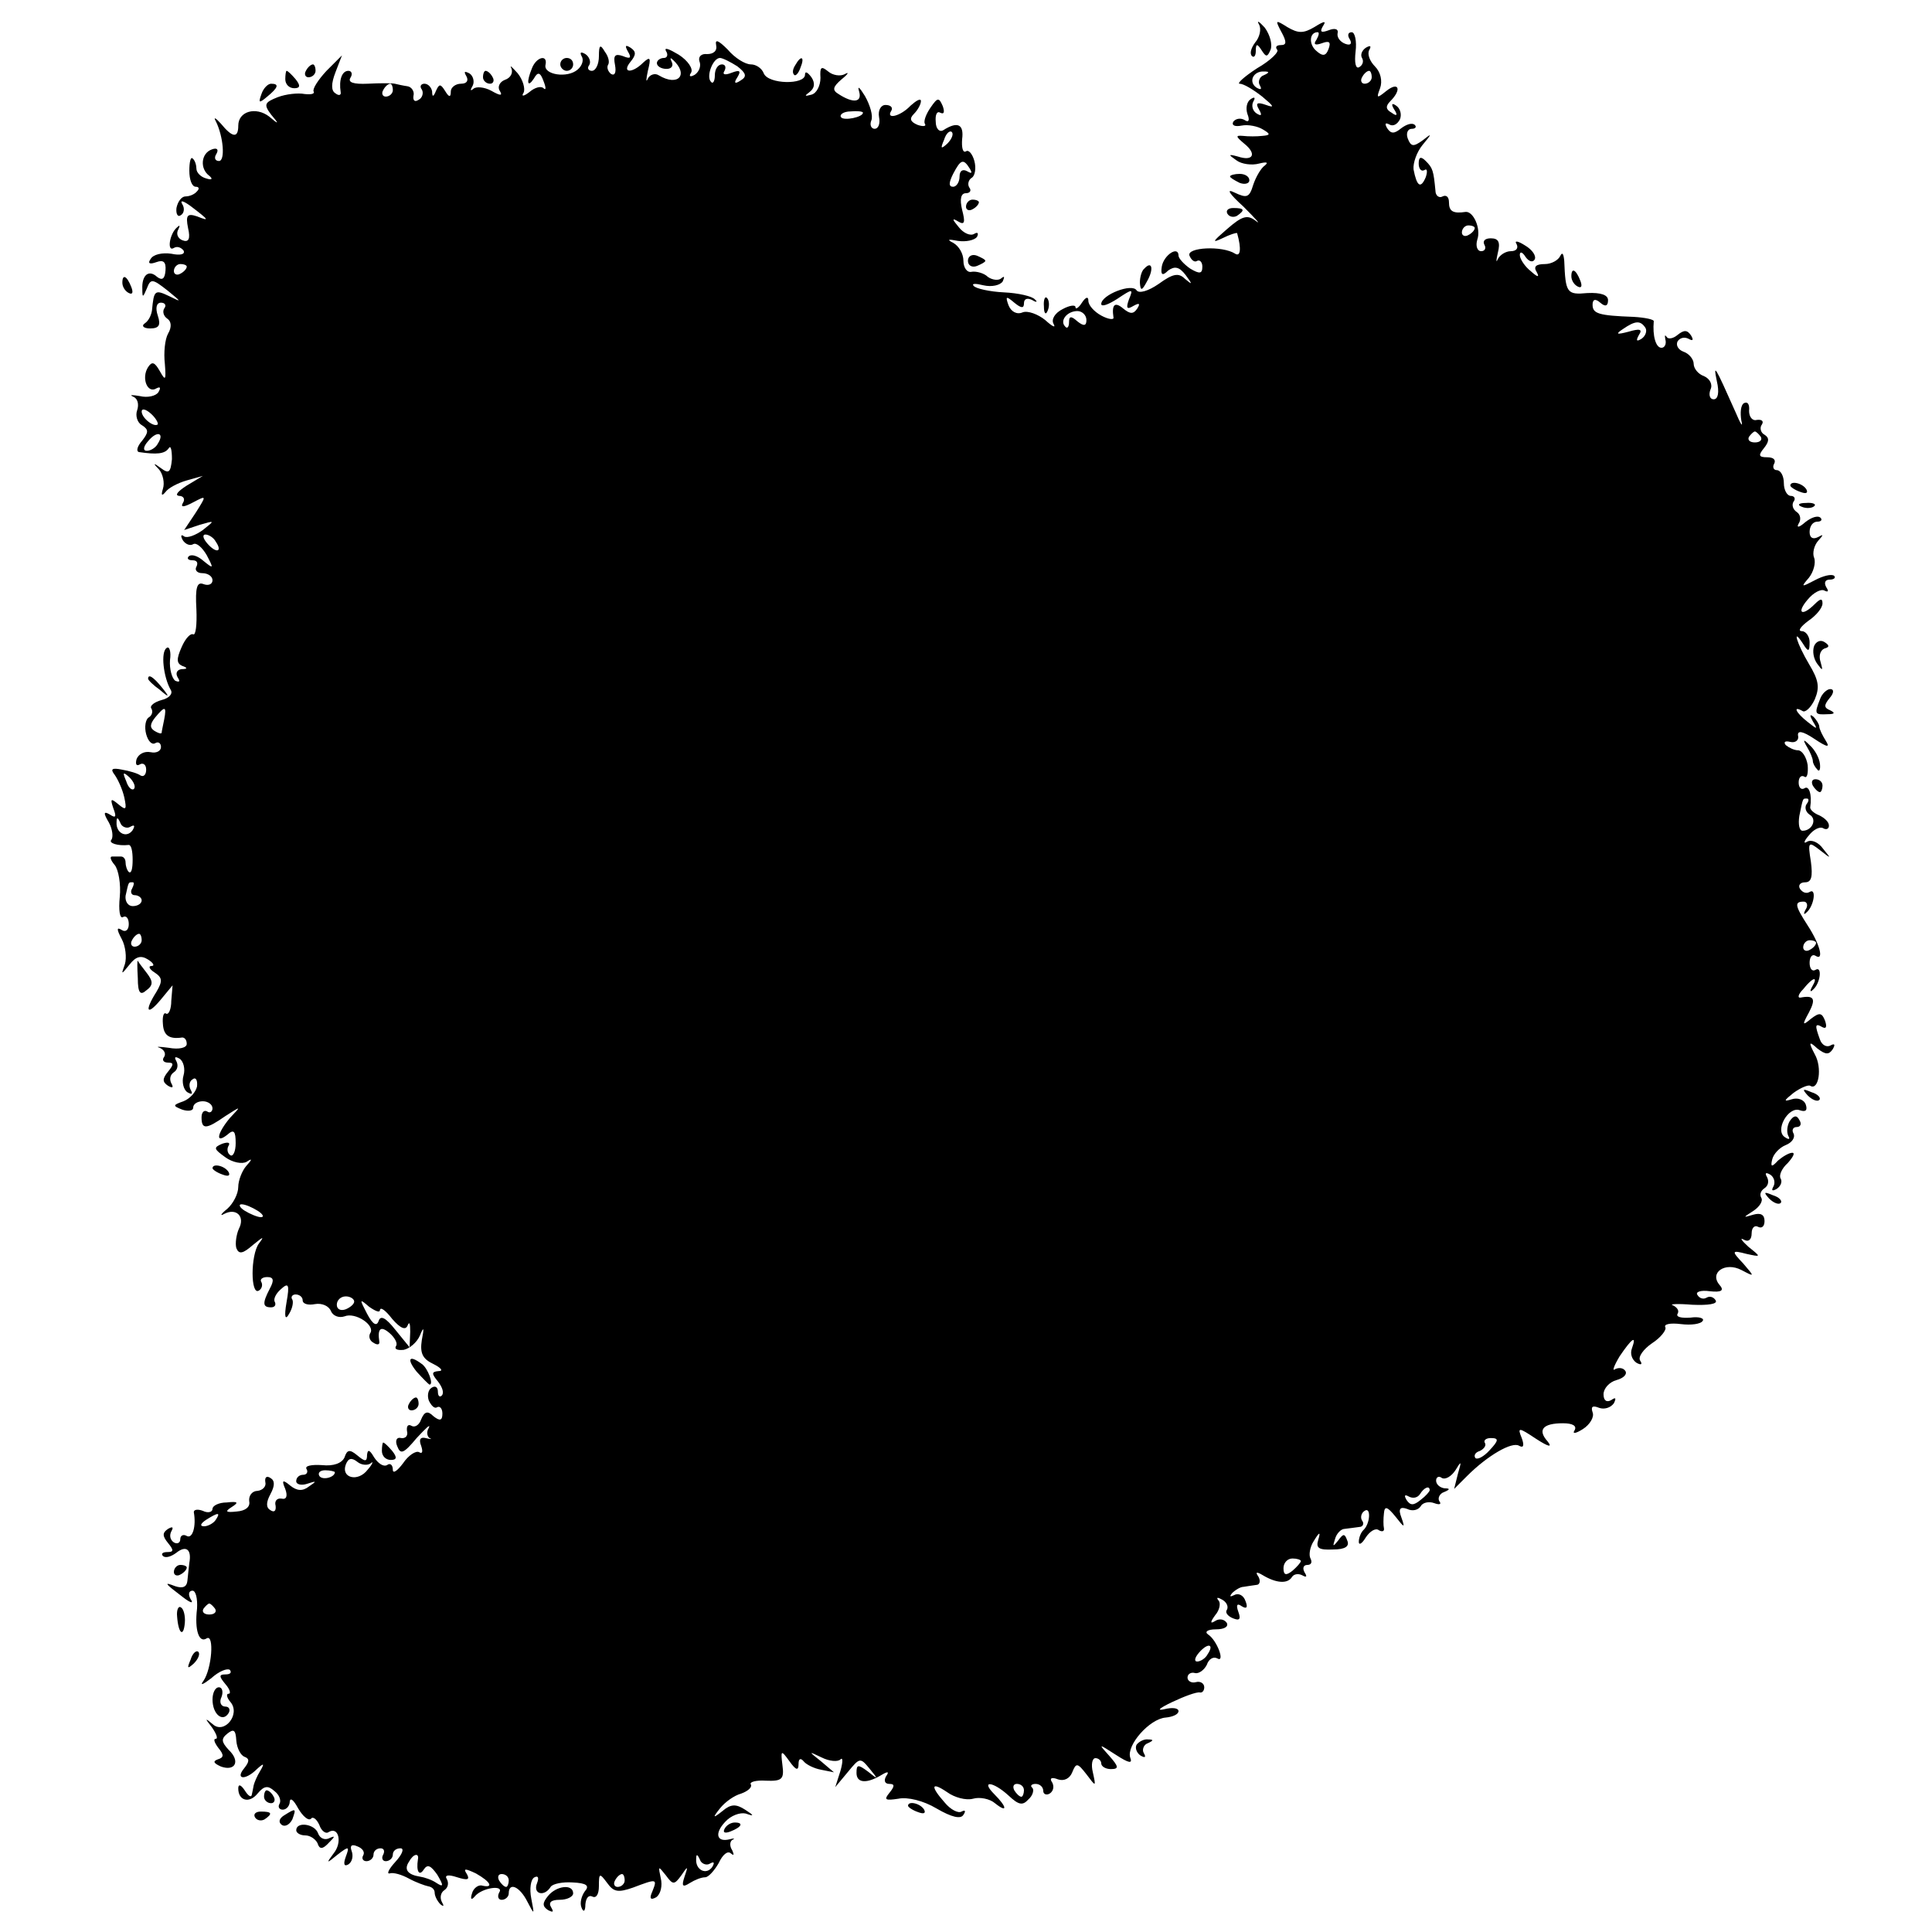 <?xml version="1.0" standalone="no"?>
<!DOCTYPE svg PUBLIC "-//W3C//DTD SVG 20010904//EN"
 "http://www.w3.org/TR/2001/REC-SVG-20010904/DTD/svg10.dtd">
<svg version="1.0" xmlns="http://www.w3.org/2000/svg"
 width="300pt" height="300pt" viewBox="0 0 300 300"
 preserveAspectRatio="xMidYMid meet">
<g transform="translate(0,300) scale(0.1,-0.1)"
fill="#000000" stroke="none">
<path d="M1955 2962 c4 -7 1 -20 -6 -28 -6 -8 -9 -17 -5 -21 3 -3 6 0 6 8 0
11 2 12 9 1 7 -11 9 -11 14 1 3 8 -1 23 -9 34 -9 10 -13 12 -9 5z"/>
<path d="M1990 2950 c8 -15 8 -20 -1 -20 -7 0 -9 -3 -6 -7 4 -3 -10 -17 -31
-29 -20 -13 -32 -24 -27 -24 6 0 21 -9 35 -20 18 -15 20 -18 6 -13 -14 5 -17
3 -11 -7 5 -9 4 -11 -4 -6 -6 4 -8 12 -5 18 4 7 2 8 -4 4 -6 -4 -8 -14 -5 -23
4 -10 2 -14 -5 -9 -6 3 -13 2 -17 -3 -3 -6 3 -8 13 -6 10 2 25 -1 33 -6 12 -7
12 -9 -1 -10 -8 -1 -22 -1 -30 0 -12 1 -11 -1 2 -12 20 -16 14 -28 -10 -20
-15 4 -15 3 -2 -6 8 -6 24 -8 35 -5 12 3 15 2 9 -3 -6 -4 -14 -18 -18 -30 -6
-20 -10 -21 -29 -12 -14 7 -8 -2 14 -22 19 -19 28 -29 19 -22 -13 10 -21 8
-45 -13 -22 -19 -24 -22 -7 -14 12 6 22 9 23 8 7 -25 5 -37 -3 -32 -20 13 -76
10 -71 -3 3 -7 8 -11 12 -8 4 2 8 -2 8 -9 0 -11 -4 -12 -19 -3 -10 7 -18 16
-18 20 0 16 -23 1 -26 -17 -2 -13 1 -15 10 -6 10 7 17 6 27 -7 11 -15 11 -16
-1 -6 -10 10 -19 8 -41 -8 -16 -11 -30 -15 -34 -10 -7 12 -55 -7 -55 -21 0 -5
11 -1 25 8 24 16 25 16 18 -1 -5 -14 -3 -16 7 -10 9 5 11 4 6 -4 -6 -9 -11 -9
-22 0 -13 11 -18 6 -15 -14 1 -4 -8 -3 -19 3 -11 6 -20 16 -20 23 0 7 -4 6
-10 -3 -5 -8 -10 -11 -10 -7 0 4 -9 3 -20 -3 -12 -6 -18 -16 -14 -23 4 -7 -2
-4 -13 6 -11 9 -27 15 -35 12 -9 -4 -18 1 -22 11 -5 14 -4 15 9 4 11 -9 15 -9
15 -1 0 7 5 9 13 5 6 -4 9 -3 4 1 -4 5 -26 10 -48 11 -22 1 -44 6 -47 10 -4 4
3 4 15 1 13 -3 26 0 30 6 3 7 3 9 -2 5 -4 -4 -14 -3 -21 2 -6 6 -18 9 -25 8
-7 -2 -13 6 -13 17 0 11 -7 23 -16 28 -10 5 -8 6 7 3 13 -2 26 1 30 6 3 6 1 8
-4 5 -6 -4 -17 1 -24 10 -11 13 -11 15 -1 9 10 -6 11 -1 6 18 -4 17 -2 26 6
26 6 0 9 4 5 9 -3 5 -1 12 4 15 5 3 7 15 4 26 -3 11 -9 18 -13 15 -5 -3 -7 6
-6 19 3 23 -7 28 -29 14 -6 -4 -12 2 -12 13 -1 11 2 17 7 14 6 -3 7 1 4 10 -6
14 -8 14 -19 -2 -7 -10 -11 -21 -9 -25 3 -4 -2 -5 -11 -2 -12 5 -13 10 -6 17
6 6 11 15 11 20 0 5 -7 1 -16 -7 -16 -17 -39 -22 -30 -8 3 5 -1 9 -9 9 -7 0
-12 -8 -10 -19 2 -10 -1 -18 -7 -18 -5 0 -8 6 -5 13 3 7 -2 24 -10 38 -8 13
-12 17 -9 7 5 -17 -9 -19 -32 -4 -10 6 -9 11 5 23 10 8 12 12 5 8 -7 -4 -19
-2 -26 4 -11 9 -13 7 -12 -10 0 -12 -6 -24 -14 -26 -11 -3 -11 -2 -3 4 8 6 9
14 3 23 -6 8 -10 10 -10 4 0 -16 -57 -15 -64 2 -3 8 -12 14 -20 14 -9 0 -25
10 -36 23 -14 14 -20 17 -18 7 2 -9 -4 -14 -14 -14 -9 1 -14 -4 -12 -11 3 -7
0 -16 -7 -21 -7 -4 -10 -3 -6 3 4 6 -5 19 -19 28 -15 9 -23 12 -20 6 4 -6 2
-11 -3 -11 -6 0 -11 -4 -11 -8 0 -5 7 -9 15 -9 8 0 11 5 8 11 -3 6 -2 7 2 3
25 -23 8 -42 -22 -24 -6 4 -14 1 -17 -5 -3 -7 -3 -2 0 12 5 20 4 23 -7 13 -18
-18 -34 -16 -20 1 9 11 9 16 0 22 -8 5 -9 3 -4 -6 6 -10 4 -12 -8 -7 -12 4
-15 1 -12 -14 2 -11 0 -17 -6 -14 -5 4 -7 10 -5 14 3 4 1 13 -5 21 -7 12 -9
10 -9 -7 0 -13 -5 -23 -11 -23 -5 0 -8 4 -4 9 3 5 0 13 -6 17 -7 4 -9 3 -6 -3
4 -6 1 -15 -6 -21 -16 -14 -53 -8 -50 7 4 17 -14 13 -21 -5 -9 -22 -7 -31 3
-16 6 11 10 10 15 -4 4 -10 4 -15 0 -11 -4 4 -14 1 -22 -6 -9 -7 -13 -7 -9 -1
3 6 -1 20 -9 30 -9 10 -13 14 -10 8 3 -7 -1 -15 -10 -18 -8 -3 -12 -11 -8 -17
5 -8 1 -8 -13 0 -11 6 -24 7 -28 3 -5 -4 -5 -2 -1 5 3 6 1 15 -5 19 -8 4 -9 3
-5 -4 4 -7 1 -12 -8 -12 -9 0 -16 -6 -16 -12 0 -10 -3 -9 -9 1 -7 11 -9 11
-14 0 -4 -10 -6 -10 -6 -1 -1 6 -6 12 -12 12 -5 0 -8 -4 -4 -9 3 -5 1 -13 -5
-16 -6 -4 -9 -1 -8 6 2 7 -3 14 -9 15 -7 1 -16 3 -20 4 -5 1 -23 1 -42 0 -22
-1 -31 2 -27 9 4 6 2 11 -3 11 -10 0 -15 -14 -12 -33 1 -5 -3 -6 -8 -2 -7 4
-7 15 0 33 l10 26 -24 -24 c-13 -14 -22 -28 -20 -32 2 -4 -4 -5 -14 -4 -10 2
-29 0 -42 -5 -20 -8 -22 -11 -10 -27 13 -15 12 -16 -3 -3 -21 16 -48 8 -48
-14 0 -20 -9 -19 -27 3 -8 9 -12 11 -8 4 12 -24 15 -62 5 -62 -6 0 -8 5 -4 11
4 7 1 10 -7 7 -17 -6 -19 -30 -4 -41 6 -5 4 -7 -5 -4 -8 2 -15 9 -15 15 0 5
-2 13 -6 16 -3 3 -5 -6 -5 -19 0 -14 4 -25 10 -25 5 0 6 -3 2 -7 -4 -5 -12 -8
-18 -8 -6 0 -12 -8 -14 -18 -1 -9 2 -15 7 -11 5 3 6 11 2 17 -4 7 2 5 13 -3
29 -22 30 -24 10 -16 -15 5 -18 2 -14 -18 4 -17 1 -23 -9 -19 -7 3 -10 10 -6
17 3 6 2 7 -2 3 -12 -10 -16 -39 -5 -32 5 3 11 1 15 -4 3 -6 -5 -8 -19 -5 -14
2 -28 -1 -32 -8 -5 -7 -2 -9 9 -5 11 4 15 0 14 -13 -1 -13 -5 -16 -13 -10 -13
12 -24 3 -23 -19 0 -14 1 -13 7 1 6 16 9 15 32 -3 22 -18 23 -19 3 -9 -23 11
-24 9 -27 -22 -1 -7 -5 -16 -11 -20 -6 -4 -2 -8 8 -8 14 0 17 5 12 20 -4 12
-2 20 5 20 6 0 9 -4 5 -9 -3 -5 -1 -12 5 -16 6 -4 7 -13 1 -23 -5 -9 -7 -30
-5 -47 2 -26 1 -27 -8 -11 -8 14 -12 15 -18 6 -11 -17 -1 -42 13 -33 6 3 7 1
3 -6 -4 -6 -17 -9 -29 -6 -12 2 -17 2 -10 -1 7 -3 9 -12 6 -21 -3 -8 0 -19 7
-23 11 -7 11 -11 1 -24 -8 -9 -10 -17 -5 -18 27 -4 40 -3 46 6 3 5 5 -2 5 -17
-2 -21 -5 -23 -17 -14 -12 9 -13 8 -3 -2 6 -7 9 -21 6 -30 -3 -10 -2 -12 4 -5
4 6 19 14 33 18 l25 7 -25 -15 c-14 -9 -19 -15 -12 -16 7 0 10 -5 6 -11 -4 -7
1 -7 16 1 21 11 21 11 4 -16 l-18 -27 24 8 c24 7 24 7 5 -8 -11 -8 -24 -13
-29 -10 -5 4 -6 1 -2 -6 4 -6 11 -9 16 -6 5 3 14 -5 21 -17 11 -21 11 -22 -5
-9 -9 8 -19 11 -23 7 -3 -3 -1 -6 6 -6 7 0 9 -4 6 -10 -3 -5 1 -10 9 -10 9 0
16 -5 16 -11 0 -6 -6 -9 -14 -6 -10 4 -13 -5 -11 -39 1 -24 -1 -41 -5 -39 -4
2 -12 -6 -18 -20 -8 -18 -8 -25 1 -29 9 -3 8 -5 -1 -5 -7 -1 -10 -6 -6 -13 4
-6 3 -8 -4 -5 -5 4 -9 18 -8 32 2 13 -1 22 -5 19 -10 -6 -5 -46 6 -65 4 -6 -2
-13 -14 -16 -11 -3 -19 -9 -16 -13 3 -5 1 -11 -4 -14 -5 -3 -7 -15 -4 -26 3
-11 9 -17 14 -14 5 3 9 0 9 -6 0 -6 -7 -10 -16 -8 -10 2 -19 -3 -22 -11 -2 -8
0 -11 5 -8 5 3 10 0 10 -8 0 -8 -4 -12 -9 -9 -4 3 -17 7 -29 9 -15 3 -18 1
-11 -8 5 -7 12 -22 15 -35 4 -19 3 -21 -9 -11 -12 10 -13 9 -8 -6 5 -13 4 -16
-5 -10 -10 6 -11 3 -2 -12 6 -11 7 -23 4 -27 -5 -5 10 -10 27 -8 4 0 6 -10 6
-23 0 -14 -2 -22 -6 -19 -3 3 -5 10 -5 15 0 5 -3 9 -7 9 -5 0 -11 0 -14 0 -4
0 -2 -6 4 -13 6 -7 10 -30 8 -50 -2 -20 0 -34 5 -31 5 3 9 -2 9 -11 0 -9 -5
-13 -11 -9 -8 5 -8 1 0 -14 6 -11 8 -29 5 -39 -6 -17 -6 -17 7 -1 10 13 18 15
29 8 8 -5 11 -10 5 -10 -5 0 -3 -5 5 -10 12 -8 13 -13 3 -30 -19 -30 -15 -38
6 -13 l19 23 -2 -24 c0 -13 -4 -22 -8 -20 -4 3 -6 -5 -5 -16 1 -18 10 -24 30
-21 4 0 7 -4 7 -10 0 -6 -12 -9 -28 -6 -15 2 -21 2 -14 0 7 -3 10 -9 7 -14 -4
-5 -1 -9 6 -9 9 0 9 -3 0 -14 -9 -11 -9 -16 0 -22 7 -4 9 -3 5 4 -3 6 -2 13 4
17 6 4 7 11 4 17 -4 7 -2 8 5 4 6 -4 9 -16 6 -26 -3 -10 0 -22 6 -26 7 -4 9
-3 5 4 -3 6 -2 13 3 16 5 4 8 -1 7 -11 -2 -9 -11 -19 -21 -23 -17 -6 -17 -7
-2 -13 9 -3 17 -2 17 3 0 6 7 10 15 10 8 0 15 -5 15 -11 0 -5 -4 -8 -8 -5 -5
3 -9 -1 -9 -9 0 -19 7 -19 37 2 25 16 25 16 7 -3 -20 -24 -23 -41 -4 -26 10 9
13 6 13 -13 0 -13 -4 -21 -8 -19 -5 3 -6 10 -3 15 3 5 -1 6 -10 3 -14 -6 -13
-8 5 -21 11 -8 26 -11 33 -7 9 6 9 4 -1 -7 -6 -7 -12 -22 -12 -32 0 -11 -8
-26 -17 -34 -10 -8 -12 -12 -5 -8 19 10 33 -4 23 -23 -4 -9 -6 -23 -4 -30 4
-10 10 -9 26 5 16 13 18 14 9 2 -13 -18 -13 -81 0 -73 5 3 6 9 4 13 -3 4 1 8
9 8 10 0 11 -5 4 -18 -12 -23 -11 -29 2 -29 5 0 8 3 6 8 -3 4 1 13 9 20 12 11
14 8 9 -20 -4 -23 -2 -29 4 -18 5 8 7 18 5 22 -3 4 0 8 5 8 6 0 11 -4 11 -9 0
-6 9 -8 19 -6 11 2 22 -3 25 -11 3 -7 12 -11 21 -8 17 7 48 -14 40 -26 -3 -5
-1 -12 5 -15 6 -4 10 -3 9 2 -3 20 2 25 16 13 8 -7 13 -16 10 -20 -3 -5 2 -7
12 -6 9 2 20 11 25 22 6 15 7 13 3 -7 -3 -20 1 -29 18 -37 12 -6 16 -11 8 -11
-11 -1 -11 -4 -1 -16 7 -9 10 -18 6 -22 -3 -3 -6 -1 -6 6 0 7 -4 10 -10 6 -5
-3 -7 -12 -4 -20 4 -8 9 -13 13 -10 4 2 8 -2 8 -10 0 -11 -4 -12 -14 -4 -9 9
-14 7 -19 -5 -3 -9 -10 -13 -15 -10 -5 3 -8 0 -7 -8 2 -7 -2 -12 -9 -11 -7 2
-10 -4 -6 -13 5 -13 10 -11 30 13 14 15 22 23 19 16 -4 -6 -3 -13 1 -16 5 -2
2 -2 -6 0 -8 2 -11 -2 -7 -12 3 -9 2 -13 -3 -10 -5 3 -17 -5 -25 -17 -9 -12
-16 -17 -16 -10 0 7 -4 11 -9 7 -6 -3 -14 3 -20 12 -7 12 -10 13 -11 4 0 -11
-3 -11 -15 -1 -12 10 -16 9 -20 -3 -4 -9 -17 -14 -35 -12 -16 1 -27 -1 -24 -6
3 -5 0 -9 -5 -9 -6 0 -11 -4 -11 -10 0 -5 8 -7 17 -4 15 5 15 4 3 -4 -10 -8
-19 -7 -29 1 -12 10 -14 9 -8 -5 4 -11 2 -17 -6 -15 -7 1 -11 -4 -9 -11 1 -8
-2 -11 -8 -7 -7 4 -7 12 0 25 7 13 7 21 0 25 -6 4 -9 1 -8 -6 2 -7 -4 -13 -12
-14 -8 0 -14 -7 -13 -16 2 -9 -6 -15 -19 -16 -18 -2 -19 0 -8 7 11 7 10 9 -8
7 -12 0 -22 -5 -22 -10 0 -5 -7 -7 -15 -3 -8 3 -14 2 -14 -2 4 -22 -2 -42 -11
-37 -5 3 -10 1 -10 -5 0 -6 -5 -8 -10 -5 -6 4 -7 11 -4 17 4 7 2 8 -5 4 -9 -6
-9 -11 0 -22 9 -11 9 -14 -1 -14 -8 0 -10 -3 -7 -6 4 -4 13 -1 21 5 15 12 24
5 20 -16 -1 -7 -2 -20 -3 -28 -1 -9 -7 -12 -19 -8 -18 7 -17 5 12 -17 13 -10
17 -10 12 -3 -4 7 -3 13 3 13 5 0 8 -12 7 -28 -4 -33 3 -54 15 -46 12 7 8 -47
-5 -66 -6 -8 -1 -6 12 4 12 11 25 16 29 13 3 -4 1 -7 -7 -7 -10 0 -10 -3 0
-15 7 -8 9 -15 5 -15 -4 0 -3 -6 3 -13 16 -19 -10 -51 -28 -34 -12 10 -12 9
-1 -5 7 -10 10 -18 6 -18 -4 0 -2 -6 4 -14 9 -11 9 -15 -1 -18 -8 -3 -6 -6 5
-11 22 -8 31 8 12 26 -11 12 -12 17 -2 25 10 8 13 6 14 -11 1 -12 7 -23 13
-25 8 -3 7 -8 -1 -18 -14 -17 2 -19 20 -1 11 10 12 9 5 -3 -5 -8 -9 -18 -10
-22 -1 -5 -2 -11 -3 -15 -1 -5 -6 -1 -11 7 -6 9 -10 10 -10 3 0 -19 17 -24 30
-8 10 12 16 13 26 4 8 -6 11 -15 8 -20 -3 -5 0 -9 5 -9 6 0 11 6 11 13 1 6 6
2 13 -11 7 -12 16 -20 20 -16 3 4 9 -1 13 -10 3 -9 10 -14 14 -11 16 10 22
-16 8 -33 -12 -16 -11 -16 6 -2 18 14 19 13 13 -3 -4 -11 -3 -16 4 -12 6 4 8
13 5 21 -3 8 0 11 9 7 8 -3 12 -9 9 -14 -3 -5 0 -9 5 -9 6 0 11 5 11 10 0 6 5
10 11 10 5 0 7 -4 4 -10 -3 -5 -1 -10 4 -10 6 0 11 5 11 10 0 6 5 10 12 10 6
0 3 -9 -8 -21 -10 -11 -14 -19 -9 -18 6 2 19 -2 30 -8 11 -6 25 -11 30 -12 6
-1 10 -5 10 -10 0 -5 4 -13 9 -18 5 -4 6 -3 2 4 -3 6 -2 14 4 18 6 4 7 11 4
17 -4 6 1 8 16 3 16 -5 20 -4 15 5 -6 9 -3 9 14 1 23 -13 28 -23 10 -19 -6 2
-14 -4 -16 -12 -3 -9 -1 -11 4 -5 11 14 47 19 38 6 -3 -6 -1 -11 4 -11 6 0 11
5 11 10 0 18 17 11 29 -13 11 -21 11 -21 6 5 -3 15 -1 30 5 33 6 3 7 -1 4 -9
-7 -17 11 -22 21 -6 3 5 19 8 34 7 22 -1 27 -5 19 -14 -5 -7 -8 -18 -5 -25 3
-8 6 -6 6 5 1 10 5 15 11 12 6 -3 10 4 10 16 0 21 1 21 13 5 10 -14 17 -15 40
-7 37 14 38 14 30 -6 -5 -11 -3 -14 6 -9 7 5 10 18 7 30 -4 19 -4 19 8 4 11
-15 13 -15 24 0 10 15 11 15 5 -2 -5 -15 -3 -17 8 -10 8 5 18 9 24 9 5 0 14
10 21 22 6 13 14 20 19 15 5 -4 5 -2 2 5 -4 6 -4 13 0 16 5 2 3 3 -4 1 -20 -5
-24 9 -7 27 9 10 23 15 32 13 14 -5 13 -3 -1 6 -14 9 -22 9 -35 -2 -15 -12
-16 -11 -4 4 8 10 22 20 33 23 11 4 17 10 15 14 -3 4 8 7 23 6 25 -1 29 2 26
24 -3 24 -2 24 11 6 10 -14 14 -15 14 -4 0 8 3 10 8 4 4 -5 16 -11 27 -13 l20
-4 -20 17 c-20 16 -20 16 1 6 12 -6 25 -7 29 -3 4 4 4 -4 0 -18 l-8 -25 20 24
c18 22 19 22 33 5 14 -17 14 -18 -2 -5 -16 12 -18 11 -18 -2 0 -16 16 -17 39
-3 10 6 12 5 7 -2 -4 -7 -2 -12 5 -12 8 0 9 -3 0 -14 -9 -11 -6 -12 14 -9 14
3 39 -3 59 -15 24 -14 38 -17 42 -10 4 6 3 8 -3 5 -5 -3 -17 3 -26 14 -23 26
-21 33 4 16 11 -8 29 -13 40 -10 10 3 26 0 34 -7 20 -16 19 -6 -1 14 -22 22
-2 20 22 -2 16 -15 22 -16 31 -6 7 6 9 15 6 18 -4 3 -1 6 5 6 7 0 12 -5 12
-11 0 -5 5 -7 10 -4 6 4 7 11 4 17 -5 7 -1 9 9 5 9 -3 18 1 22 11 6 15 8 15
22 -3 15 -20 15 -20 10 3 -3 12 -1 22 4 22 5 0 9 -4 9 -8 0 -5 7 -9 15 -9 13
0 12 4 -2 20 -18 20 -18 20 10 2 20 -13 26 -14 22 -4 -6 19 30 60 55 62 11 1
20 5 20 10 0 5 -10 6 -22 3 -13 -3 -7 2 12 11 19 9 38 16 43 15 4 -1 7 3 7 8
0 6 -6 10 -13 8 -7 -2 -13 2 -13 7 0 6 6 9 12 7 6 -1 14 5 18 13 3 9 10 13 16
10 13 -8 0 28 -14 37 -6 4 -1 8 12 8 13 0 20 4 17 10 -4 6 -12 7 -18 3 -8 -5
-8 -2 0 9 7 8 9 19 5 23 -4 5 -1 5 6 1 7 -4 10 -11 7 -16 -3 -4 2 -10 10 -13
10 -4 12 -1 8 10 -4 11 -2 14 5 9 8 -5 10 -2 6 8 -3 9 -11 13 -18 9 -6 -3 -7
-2 -3 3 5 5 13 10 18 10 5 1 14 2 20 3 5 0 7 6 3 13 -5 7 -3 8 7 2 20 -12 38
-14 45 -3 3 5 10 6 16 3 7 -4 8 -2 4 4 -4 7 -2 12 4 12 6 0 8 4 5 10 -3 5 -1
18 5 27 9 15 11 15 7 2 -4 -13 1 -16 23 -15 19 0 26 5 22 14 -4 11 -6 11 -14
0 -8 -10 -9 -10 -5 2 2 8 9 16 15 16 7 1 17 2 23 3 5 0 8 5 4 10 -3 5 -1 12 4
15 10 7 9 -20 -2 -30 -4 -4 -7 -12 -7 -18 0 -6 5 -3 11 7 6 9 15 15 20 11 5
-3 9 -2 8 3 -1 4 -1 15 0 23 1 12 5 11 18 -5 14 -18 15 -18 9 -1 -5 13 -2 17
9 13 8 -4 17 -2 21 4 3 6 13 8 21 5 8 -3 12 -2 8 3 -3 5 1 12 7 14 10 4 10 6
1 6 -7 1 -13 6 -13 12 0 5 4 8 9 4 6 -3 15 3 21 12 9 15 10 15 4 -5 l-6 -24
20 20 c32 32 70 54 81 47 7 -4 8 1 4 12 -7 17 -5 17 22 -1 20 -13 26 -14 18
-4 -16 18 -7 28 24 28 15 0 22 -4 18 -11 -4 -6 2 -5 13 2 11 7 18 19 15 26 -3
9 0 11 10 7 8 -3 18 0 23 7 4 8 3 10 -4 5 -7 -4 -12 -1 -12 9 0 9 9 19 20 22
11 3 17 9 14 14 -3 5 -10 6 -16 3 -5 -4 -2 5 7 20 19 28 27 34 19 12 -3 -8 0
-17 7 -22 7 -4 10 -3 6 3 -4 6 5 18 18 27 14 9 23 21 21 25 -3 5 8 7 24 5 16
-2 31 0 34 5 3 4 -6 7 -19 5 -14 -1 -23 1 -20 6 3 5 -1 10 -7 13 -7 2 6 3 30
1 24 -1 40 1 36 7 -3 5 -9 7 -14 4 -5 -3 -11 -1 -14 4 -4 5 5 8 19 6 18 -2 23
1 15 10 -16 19 9 36 34 23 21 -11 21 -11 3 10 -19 20 -18 21 5 15 23 -5 23 -5
3 11 -11 10 -14 15 -7 11 7 -4 12 0 12 10 0 9 5 13 10 10 6 -3 10 1 10 9 0 10
-6 13 -17 10 -17 -5 -17 -5 0 6 9 6 15 15 12 20 -3 5 -1 11 5 15 6 4 7 11 4
17 -4 7 -2 8 5 4 6 -4 8 -12 5 -18 -4 -7 -2 -8 5 -4 6 4 9 11 6 16 -3 5 2 16
11 24 8 9 12 16 7 16 -5 0 -15 -6 -22 -12 -10 -11 -12 -10 -9 2 2 8 11 18 21
22 10 4 15 12 12 18 -3 5 -1 10 5 10 6 0 8 5 4 11 -4 8 -9 7 -15 -2 -4 -7 -5
-17 -2 -23 3 -5 1 -6 -5 -2 -17 10 5 49 23 42 9 -3 12 0 9 9 -3 8 -13 11 -22
8 -13 -4 -12 -2 3 10 11 8 23 13 26 11 13 -8 19 28 7 49 -10 19 -9 21 4 9 13
-10 18 -10 24 -1 4 7 3 9 -3 6 -6 -4 -14 0 -17 9 -8 22 -8 26 4 19 6 -3 7 1 4
10 -5 13 -9 13 -22 3 -13 -11 -14 -10 -3 10 11 21 8 27 -13 23 -5 -1 -4 5 4
13 15 19 24 21 14 4 -4 -7 -3 -9 1 -5 12 10 15 38 4 31 -5 -3 -9 2 -9 11 0 9
4 14 9 11 14 -9 7 18 -12 47 -20 31 -21 37 -6 37 5 0 7 -6 3 -12 -4 -7 -3 -9
1 -5 12 10 16 39 5 32 -5 -3 -11 -1 -15 5 -3 5 0 10 8 10 10 0 12 9 9 32 -5
31 -4 32 14 18 18 -14 18 -14 5 2 -7 10 -18 15 -25 11 -6 -4 -5 1 3 10 7 9 17
14 22 11 5 -3 9 -1 9 4 0 6 -7 12 -15 16 -8 3 -15 9 -14 13 3 19 -2 34 -9 29
-5 -3 -9 1 -9 9 0 8 4 12 9 9 4 -3 6 5 5 18 -2 13 -9 23 -15 23 -6 0 -14 4
-19 8 -4 5 -1 7 7 5 8 -2 14 3 12 10 -1 8 7 7 25 -5 21 -14 25 -14 18 -3 -5 8
-10 18 -10 22 0 3 -4 10 -9 15 -6 5 -6 2 -1 -7 8 -13 7 -13 -8 -1 -18 14 -24
26 -8 17 4 -3 13 5 19 18 8 19 6 30 -9 55 -19 32 -27 59 -9 31 8 -13 10 -12
10 3 0 9 -6 17 -12 17 -7 0 -2 7 10 16 12 8 22 20 22 27 0 8 -3 8 -12 -1 -20
-20 -29 -14 -11 7 9 11 21 17 26 14 6 -3 7 -1 3 5 -4 7 -2 12 5 12 7 0 10 3 7
6 -4 3 -17 0 -30 -7 -21 -11 -22 -11 -9 4 7 9 11 23 8 31 -3 7 0 19 6 26 9 10
9 11 0 6 -8 -4 -13 -1 -13 8 0 9 5 16 12 16 6 0 8 3 5 6 -4 4 -14 1 -24 -7 -9
-8 -14 -9 -10 -2 4 6 3 14 -3 18 -6 4 -8 11 -5 16 4 5 1 9 -4 9 -6 0 -11 9
-11 20 0 11 -5 20 -11 20 -5 0 -7 5 -4 10 3 6 -1 10 -11 10 -13 0 -14 3 -5 14
8 10 9 16 1 21 -6 3 -8 11 -4 16 3 5 0 8 -8 7 -7 -2 -12 5 -12 14 1 10 -2 15
-8 12 -5 -3 -6 -15 -4 -27 3 -12 -1 -6 -9 13 -32 72 -35 77 -29 48 4 -17 2
-28 -5 -28 -6 0 -8 7 -5 15 4 8 -1 17 -10 21 -9 3 -16 12 -16 19 0 7 -7 16
-16 19 -8 3 -12 10 -9 16 4 6 11 7 17 4 7 -4 8 -2 4 5 -6 9 -11 9 -21 1 -7 -6
-15 -7 -17 -3 -3 4 -3 2 -2 -4 2 -7 -1 -13 -6 -13 -9 0 -14 19 -12 41 1 3 -14
6 -31 7 -55 2 -64 5 -64 19 0 8 4 10 12 3 8 -7 12 -5 12 4 0 8 -11 12 -32 11
-32 -3 -34 0 -36 50 -1 11 -3 14 -6 8 -3 -7 -14 -13 -24 -13 -14 0 -18 -4 -13
-12 5 -9 2 -9 -9 1 -9 7 -17 19 -17 25 0 6 4 5 9 -3 5 -7 11 -9 14 -4 3 5 -3
15 -15 22 -11 7 -17 8 -13 2 3 -6 0 -11 -9 -11 -8 0 -17 -6 -20 -12 -3 -7 -3
-3 0 10 4 16 1 22 -11 22 -9 0 -13 -4 -10 -10 3 -5 1 -10 -5 -10 -6 0 -9 8 -6
18 6 17 -6 44 -18 43 -20 -3 -26 1 -26 15 0 8 -4 12 -10 9 -5 -3 -11 1 -11 9
-3 31 -4 35 -15 46 -8 8 -11 6 -11 -4 0 -8 4 -13 9 -10 4 3 5 -2 2 -11 -8 -19
-14 -14 -19 12 -1 10 5 27 14 38 15 18 15 19 0 7 -14 -10 -18 -10 -23 3 -3 8
0 15 6 15 6 0 8 3 5 6 -4 4 -13 1 -21 -5 -11 -9 -16 -9 -22 0 -4 7 -3 9 3 6 6
-4 13 0 17 8 3 8 0 17 -6 21 -7 5 -8 2 -3 -6 6 -9 4 -11 -4 -5 -9 5 -10 10 -2
18 18 18 13 31 -6 16 -15 -12 -16 -12 -10 4 4 11 1 25 -8 34 -8 8 -12 19 -9
25 4 7 2 8 -5 4 -6 -4 -9 -11 -6 -16 3 -5 1 -11 -4 -14 -6 -4 -8 7 -6 24 2 16
-1 30 -6 30 -6 0 -7 -5 -3 -11 4 -7 1 -10 -7 -7 -8 3 -13 10 -12 16 2 7 -4 9
-14 5 -11 -4 -14 -3 -9 6 6 9 3 9 -13 -1 -17 -10 -25 -10 -42 0 -19 12 -19 11
-9 -8z m54 -12 c-5 -7 -2 -9 9 -5 11 4 14 2 10 -9 -4 -11 -9 -12 -19 -3 -12
10 -11 29 2 29 3 0 2 -5 -2 -12z m-899 -41 c14 -11 15 -16 5 -22 -9 -6 -11 -4
-5 5 6 10 4 12 -9 7 -10 -4 -15 -3 -11 3 3 6 1 10 -4 10 -6 0 -11 -7 -11 -17
0 -9 -3 -14 -6 -10 -8 8 3 37 14 37 4 0 16 -6 27 -13z m817 -14 c-6 -2 -9 -10
-6 -15 4 -7 2 -8 -5 -4 -13 9 -5 26 12 25 9 0 8 -2 -1 -6z m168 -3 c0 -5 -5
-10 -11 -10 -5 0 -7 5 -4 10 3 6 8 10 11 10 2 0 4 -4 4 -10z m-1520 -20 c0 -5
-5 -10 -11 -10 -5 0 -7 5 -4 10 3 6 8 10 11 10 2 0 4 -4 4 -10z m730 -35 c0
-7 -30 -13 -34 -7 -3 4 4 9 15 9 10 1 19 0 19 -2z m131 -48 c-10 -9 -11 -8 -5
6 3 10 9 15 12 12 3 -3 0 -11 -7 -18z m35 -39 c4 -7 3 -8 -4 -4 -7 4 -12 1
-12 -8 0 -9 -5 -16 -10 -16 -7 0 -7 6 0 20 12 23 16 24 26 8z m784 -92 c0 -3
-4 -8 -10 -11 -5 -3 -10 -1 -10 4 0 6 5 11 10 11 6 0 10 -2 10 -4z m-2000 -60
c0 -3 -4 -8 -10 -11 -5 -3 -10 -1 -10 4 0 6 5 11 10 11 6 0 10 -2 10 -4z
m1397 -83 c0 -9 -4 -10 -14 -2 -10 9 -13 8 -13 -1 0 -8 -3 -11 -6 -7 -9 9 3
24 19 24 7 0 14 -6 14 -14z m868 -12 c3 -5 0 -13 -6 -17 -8 -5 -9 -3 -4 6 6 9
1 10 -16 5 -19 -5 -21 -4 -9 4 19 13 27 14 35 2z m-2310 -150 c-6 -5 -25 10
-25 20 0 5 6 4 14 -3 8 -7 12 -15 11 -17z m0 -30 c-3 -6 -11 -11 -17 -11 -6 0
-6 6 2 15 14 17 26 13 15 -4z m2489 11 c3 -5 -1 -9 -9 -9 -8 0 -12 4 -9 9 3 4
7 8 9 8 2 0 6 -4 9 -8z m-2399 -163 c11 -16 1 -19 -13 -3 -7 8 -8 14 -3 14 5
0 13 -5 16 -11z m-80 -276 c-2 -10 -4 -19 -4 -21 -1 -2 -6 0 -11 3 -8 5 -7 11
1 21 15 18 18 18 14 -3z m-47 -108 c-3 -3 -9 2 -12 12 -6 14 -5 15 5 6 7 -7
10 -15 7 -18z m2597 -24 c-3 -5 -1 -12 5 -16 12 -7 4 -25 -11 -25 -5 0 -7 10
-5 23 6 29 5 27 12 27 3 0 3 -4 -1 -9z m-2603 -35 c7 4 8 2 4 -5 -9 -13 -26
-5 -25 12 0 9 2 8 6 -1 2 -6 10 -9 15 -6z m3 -96 c-3 -5 -1 -10 4 -10 6 0 11
-4 11 -8 0 -5 -6 -9 -14 -9 -7 0 -12 7 -11 16 5 22 4 21 11 21 3 0 2 -4 -1
-10z m15 -80 c0 -5 -5 -10 -11 -10 -5 0 -7 5 -4 10 3 6 8 10 11 10 2 0 4 -4 4
-10z m2600 -4 c0 -3 -4 -8 -10 -11 -5 -3 -10 -1 -10 4 0 6 5 11 10 11 6 0 10
-2 10 -4z m-2420 -416 c8 -5 11 -10 5 -10 -5 0 -17 5 -25 10 -8 5 -10 10 -5
10 6 0 17 -5 25 -10z m150 -141 c0 -4 -6 -9 -13 -12 -8 -3 -14 0 -14 7 0 7 6
13 14 13 7 0 13 -4 13 -8z m40 -13 c1 5 9 -1 19 -14 13 -15 21 -18 24 -10 3 7
4 2 4 -10 l-1 -24 -22 27 c-15 19 -23 23 -26 14 -3 -9 -9 -6 -18 11 -12 23
-12 24 3 11 10 -7 17 -10 17 -5z m1723 -218 c-9 -10 -19 -15 -22 -12 -3 4 0 9
7 11 6 3 10 8 8 12 -3 4 1 8 9 8 13 0 12 -4 -2 -19z m-1737 -20 c4 4 3 -1 -5
-10 -15 -20 -42 -13 -34 8 4 10 9 11 18 4 6 -5 16 -6 21 -2z m-56 -14 c0 -8
-19 -13 -24 -6 -3 5 1 9 9 9 8 0 15 -2 15 -3z m1700 -28 c0 -2 -6 -9 -14 -15
-11 -9 -16 -9 -22 0 -4 7 -3 9 4 5 6 -3 13 -2 17 4 6 10 15 14 15 6z m-1885
-46 c-3 -5 -12 -10 -18 -10 -7 0 -6 4 3 10 19 12 23 12 15 0z m1685 -64 c0 -2
-6 -9 -13 -15 -10 -8 -14 -7 -14 4 0 8 6 15 14 15 7 0 13 -2 13 -4z m-1686
-74 c3 -5 -1 -9 -9 -9 -8 0 -12 4 -9 9 3 4 7 8 9 8 2 0 6 -4 9 -8z m1541 -71
c-3 -6 -11 -11 -16 -11 -5 0 -4 6 3 14 14 16 24 13 13 -3z m-285 -211 c0 -5
-2 -10 -4 -10 -3 0 -8 5 -11 10 -3 6 -1 10 4 10 6 0 11 -4 11 -10z m-941 -107
c-3 -19 2 -27 9 -16 6 9 11 6 21 -8 10 -17 10 -20 -1 -13 -7 5 -19 9 -26 10
-19 3 -25 11 -17 23 7 13 16 14 14 4z m453 -7 c7 4 8 2 4 -5 -9 -13 -26 -5
-25 12 0 9 2 8 6 -1 2 -6 10 -9 15 -6z m-312 -26 c0 -5 -2 -10 -4 -10 -3 0 -8
5 -11 10 -3 6 -1 10 4 10 6 0 11 -4 11 -10z m180 0 c0 -5 -5 -10 -11 -10 -5 0
-7 5 -4 10 3 6 8 10 11 10 2 0 4 -4 4 -10z"/>
<path d="M870 2900 c0 -5 5 -10 10 -10 6 0 10 5 10 10 0 6 -4 10 -10 10 -5 0
-10 -4 -10 -10z"/>
<path d="M1235 2899 c-4 -6 -5 -12 -2 -15 2 -3 7 2 10 11 7 17 1 20 -8 4z"/>
<path d="M475 2890 c-3 -5 -1 -10 4 -10 6 0 11 5 11 10 0 6 -2 10 -4 10 -3 0
-8 -4 -11 -10z"/>
<path d="M443 2877 c0 -8 6 -14 14 -14 9 0 10 4 2 14 -6 7 -12 13 -14 13 -1 0
-2 -6 -2 -13z"/>
<path d="M750 2880 c0 -5 5 -10 11 -10 5 0 7 5 4 10 -3 6 -8 10 -11 10 -2 0
-4 -4 -4 -10z"/>
<path d="M406 2854 c-5 -14 -4 -15 9 -4 17 14 19 20 6 20 -5 0 -12 -7 -15 -16z"/>
<path d="M1910 2726 c0 -2 7 -6 15 -10 8 -3 15 -1 15 4 0 6 -7 10 -15 10 -8 0
-15 -2 -15 -4z"/>
<path d="M1500 2679 c0 -5 5 -7 10 -4 6 3 10 8 10 11 0 2 -4 4 -10 4 -5 0 -10
-5 -10 -11z"/>
<path d="M1906 2668 c3 -5 10 -6 15 -3 13 9 11 12 -6 12 -8 0 -12 -4 -9 -9z"/>
<path d="M1503 2595 c0 -7 6 -11 14 -8 7 3 13 6 13 8 0 2 -6 5 -13 8 -8 3 -14
-1 -14 -8z"/>
<path d="M1777 2583 c-4 -3 -7 -13 -7 -22 1 -13 3 -13 11 2 11 19 8 33 -4 20z"/>
<path d="M2440 2571 c0 -6 4 -13 10 -16 6 -3 7 1 4 9 -7 18 -14 21 -14 7z"/>
<path d="M190 2561 c0 -6 4 -13 10 -16 6 -3 7 1 4 9 -7 18 -14 21 -14 7z"/>
<path d="M1621 2524 c0 -11 3 -14 6 -6 3 7 2 16 -1 19 -3 4 -6 -2 -5 -13z"/>
<path d="M2780 2246 c0 -2 7 -7 16 -10 8 -3 12 -2 9 4 -6 10 -25 14 -25 6z"/>
<path d="M2798 2213 c7 -3 16 -2 19 1 4 3 -2 6 -13 5 -11 0 -14 -3 -6 -6z"/>
<path d="M2817 1997 c-3 -8 -1 -20 5 -28 8 -11 9 -11 5 3 -3 9 -1 18 6 21 8 2
8 5 0 10 -6 4 -13 1 -16 -6z"/>
<path d="M230 1946 c0 -2 8 -10 18 -17 15 -13 16 -12 3 4 -13 16 -21 21 -21
13z"/>
<path d="M2826 1914 c-9 -23 -8 -24 12 -23 11 0 12 2 4 6 -10 4 -10 8 -1 19 7
8 7 14 1 14 -5 0 -13 -7 -16 -16z"/>
<path d="M2806 1840 c5 -8 9 -18 9 -22 0 -3 3 -9 7 -13 3 -4 5 0 4 9 -1 9 -8
22 -16 29 -10 10 -11 9 -4 -3z"/>
<path d="M2815 1780 c3 -5 8 -10 11 -10 2 0 4 5 4 10 0 6 -5 10 -11 10 -5 0
-7 -4 -4 -10z"/>
<path d="M214 1481 c0 -23 4 -27 13 -19 11 8 11 14 1 27 -7 9 -13 17 -14 19
-1 2 -1 -10 0 -27z"/>
<path d="M2807 1299 c7 -7 15 -10 18 -7 3 3 -2 9 -12 12 -14 6 -15 5 -6 -5z"/>
<path d="M330 1186 c0 -2 7 -7 16 -10 8 -3 12 -2 9 4 -6 10 -25 14 -25 6z"/>
<path d="M2747 1139 c7 -7 15 -10 18 -7 3 3 -2 9 -12 12 -14 6 -15 5 -6 -5z"/>
<path d="M647 870 c10 -11 19 -20 20 -20 7 0 -3 26 -12 32 -20 15 -24 8 -8
-12z"/>
<path d="M635 820 c-3 -5 -1 -10 4 -10 6 0 11 5 11 10 0 6 -2 10 -4 10 -3 0
-8 -4 -11 -10z"/>
<path d="M593 747 c0 -8 6 -14 14 -14 9 0 10 4 2 14 -6 7 -12 13 -14 13 -1 0
-2 -6 -2 -13z"/>
<path d="M270 559 c0 -5 5 -7 10 -4 6 3 10 8 10 11 0 2 -4 4 -10 4 -5 0 -10
-5 -10 -11z"/>
<path d="M275 490 c2 -27 10 -33 12 -10 1 11 -2 22 -6 24 -4 3 -7 -4 -6 -14z"/>
<path d="M296 423 c-6 -14 -5 -15 5 -6 7 7 10 15 7 18 -3 3 -9 -2 -12 -12z"/>
<path d="M330 361 c0 -23 16 -36 25 -21 3 5 1 10 -5 10 -7 0 -10 7 -6 15 3 8
1 15 -4 15 -6 0 -10 -9 -10 -19z"/>
<path d="M1765 291 c-3 -5 0 -13 6 -17 7 -4 9 -3 5 4 -3 5 0 13 6 15 9 4 10 6
1 6 -6 1 -14 -3 -18 -8z"/>
<path d="M410 210 c0 -5 5 -10 11 -10 5 0 7 5 4 10 -3 6 -8 10 -11 10 -2 0 -4
-4 -4 -10z"/>
<path d="M1410 196 c0 -2 7 -7 16 -10 8 -3 12 -2 9 4 -6 10 -25 14 -25 6z"/>
<path d="M396 178 c3 -5 10 -6 15 -3 13 9 11 12 -6 12 -8 0 -12 -4 -9 -9z"/>
<path d="M441 181 c-8 -5 -9 -11 -3 -15 5 -3 12 1 16 9 6 17 6 18 -13 6z"/>
<path d="M460 158 c0 -4 6 -8 14 -8 8 0 16 -6 19 -12 3 -10 8 -10 18 1 9 9 10
11 1 7 -7 -4 -15 -1 -18 7 -5 15 -34 19 -34 5z"/>
<path d="M1125 160 c-3 -6 1 -7 9 -4 18 7 21 14 7 14 -6 0 -13 -4 -16 -10z"/>
<path d="M851 56 c-9 -11 -9 -16 0 -22 8 -4 9 -3 5 4 -5 8 0 12 13 12 12 0 21
5 21 10 0 15 -26 12 -39 -4z"/>
</g>
</svg>
